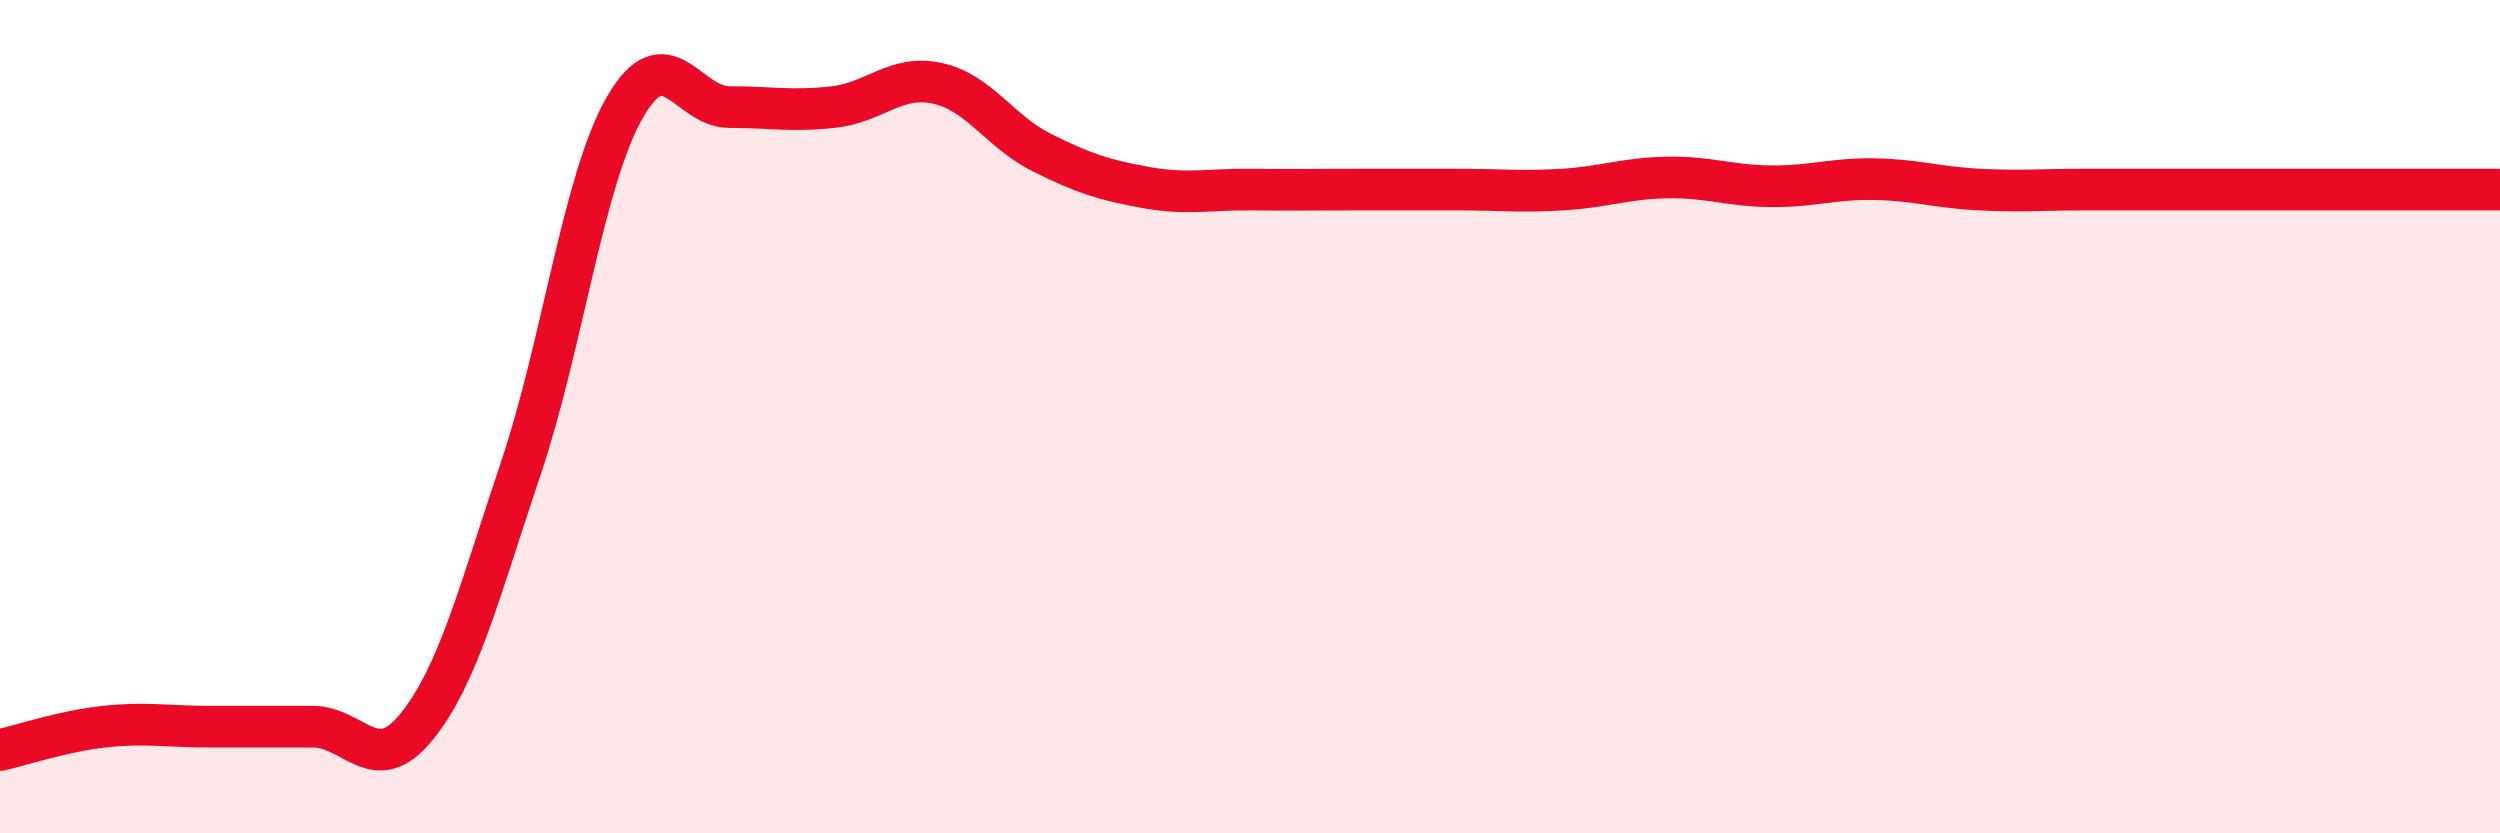 
    <svg width="60" height="20" viewBox="0 0 60 20" xmlns="http://www.w3.org/2000/svg">
      <path
        d="M 0,18 C 0.5,17.89 1.5,17.55 2.5,17.44 C 3.5,17.33 4,17.44 5,17.44 C 6,17.44 6.5,17.44 7.5,17.44 C 8.5,17.44 9,18.68 10,17.44 C 11,16.2 11.5,14.21 12.5,11.24 C 13.5,8.27 14,4.3 15,2.57 C 16,0.84 16.5,2.57 17.5,2.57 C 18.5,2.57 19,2.68 20,2.57 C 21,2.46 21.5,1.78 22.5,2 C 23.5,2.22 24,3.16 25,3.66 C 26,4.16 26.5,4.32 27.5,4.5 C 28.5,4.68 29,4.54 30,4.55 C 31,4.56 31.5,4.55 32.5,4.55 C 33.5,4.55 34,4.55 35,4.55 C 36,4.55 36.5,4.61 37.5,4.55 C 38.5,4.49 39,4.28 40,4.26 C 41,4.24 41.5,4.46 42.5,4.47 C 43.5,4.48 44,4.28 45,4.3 C 46,4.32 46.5,4.5 47.5,4.55 C 48.5,4.6 49,4.55 50,4.55 C 51,4.55 51.5,4.55 52.5,4.55 C 53.5,4.55 54,4.55 55,4.55 C 56,4.55 56.5,4.55 57.5,4.55 C 58.5,4.55 59.5,4.55 60,4.55L60 20L0 20Z"
        fill="#EB0A25"
        opacity="0.1"
        stroke-linecap="round"
        stroke-linejoin="round"
      />
      <path
        d="M 0,18 C 0.5,17.89 1.5,17.55 2.5,17.44 C 3.5,17.33 4,17.44 5,17.44 C 6,17.44 6.5,17.44 7.5,17.44 C 8.5,17.44 9,18.68 10,17.44 C 11,16.2 11.5,14.21 12.5,11.24 C 13.5,8.27 14,4.3 15,2.57 C 16,0.84 16.5,2.57 17.5,2.57 C 18.5,2.57 19,2.68 20,2.57 C 21,2.46 21.5,1.78 22.5,2 C 23.5,2.22 24,3.16 25,3.66 C 26,4.16 26.5,4.32 27.5,4.5 C 28.5,4.68 29,4.54 30,4.55 C 31,4.56 31.5,4.55 32.5,4.55 C 33.5,4.55 34,4.55 35,4.55 C 36,4.55 36.5,4.61 37.5,4.55 C 38.5,4.49 39,4.28 40,4.26 C 41,4.24 41.5,4.46 42.5,4.47 C 43.5,4.48 44,4.28 45,4.3 C 46,4.32 46.5,4.5 47.5,4.55 C 48.5,4.6 49,4.55 50,4.55 C 51,4.55 51.5,4.55 52.5,4.55 C 53.5,4.55 54,4.55 55,4.55 C 56,4.55 56.5,4.55 57.5,4.55 C 58.5,4.55 59.5,4.55 60,4.55"
        stroke="#EB0A25"
        stroke-width="1"
        fill="none"
        stroke-linecap="round"
        stroke-linejoin="round"
      />
    </svg>
  